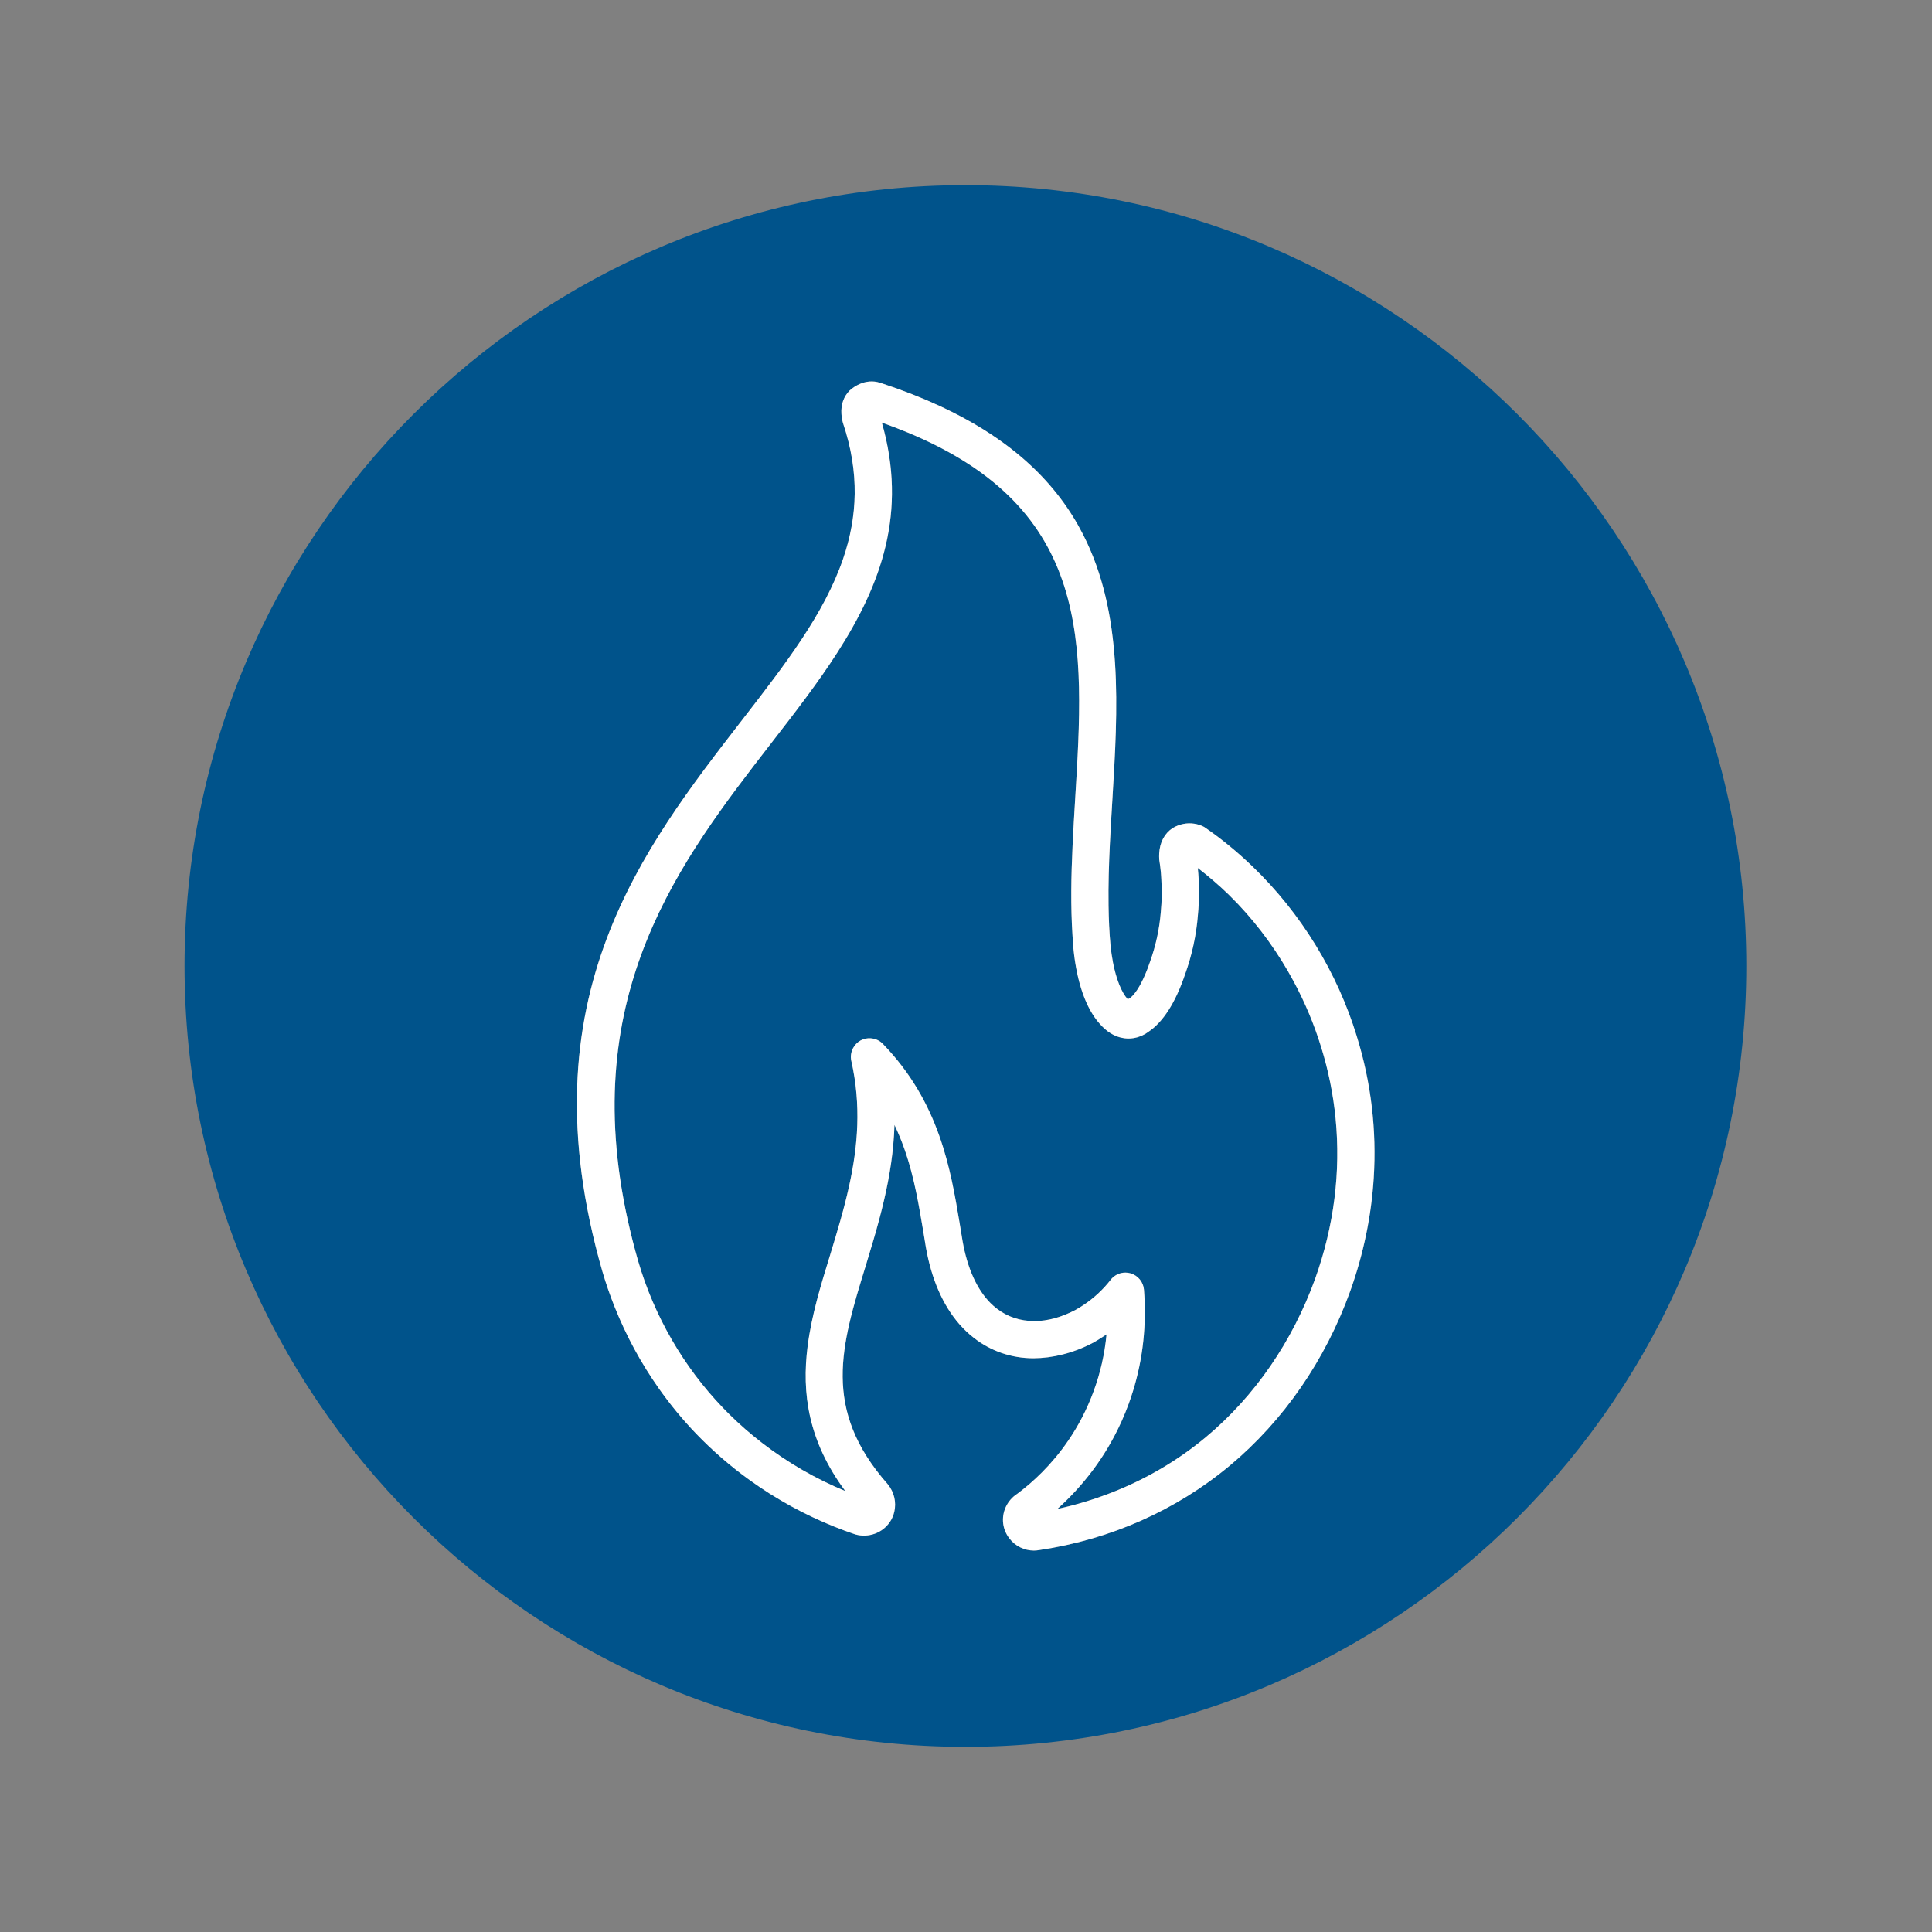 <svg width="80" height="80" viewBox="0 0 80 80" fill="none" xmlns="http://www.w3.org/2000/svg">
<rect x="0" y="0" width="80" height="80" fill="#808080" stroke="none"/>
<path d="M39.975 7.667C22.147 7.667 7.641 22.171 7.641 39.999C7.641 57.828 22.147 72.333 39.975 72.333C57.803 72.333 72.311 57.828 72.311 39.999C72.311 22.171 57.805 7.667 39.975 7.667ZM55.911 53.463C54.878 56.329 53.152 58.826 50.925 60.688C48.704 62.537 45.982 63.746 43.049 64.182C42.969 64.197 42.889 64.206 42.81 64.206C42.412 64.206 42.039 64.019 41.8 63.706C41.731 63.617 41.672 63.52 41.627 63.411C41.584 63.309 41.556 63.203 41.542 63.096C41.477 62.623 41.693 62.132 42.123 61.855C42.751 61.388 43.543 60.666 44.239 59.646C44.637 59.062 45.004 58.381 45.291 57.593C45.566 56.841 45.744 56.061 45.82 55.255C45.759 55.297 45.696 55.337 45.633 55.377C45.514 55.454 45.394 55.527 45.272 55.596C44.438 56.038 43.568 56.24 42.796 56.243C41.889 56.243 41.034 55.953 40.325 55.398C40.111 55.234 39.911 55.043 39.726 54.831C39.047 54.056 38.572 52.973 38.34 51.651L38.224 50.944C38.183 50.702 38.142 50.456 38.098 50.209C38 49.657 37.889 49.094 37.741 48.53C37.739 48.521 37.736 48.512 37.734 48.503C37.733 48.501 37.733 48.499 37.733 48.498C37.562 47.857 37.343 47.213 37.039 46.58C37.007 47.669 36.837 48.704 36.608 49.692C36.476 50.261 36.324 50.814 36.167 51.352C36.064 51.705 35.959 52.051 35.855 52.392C34.826 55.732 34.021 58.349 36.76 61.458C37.032 61.789 37.121 62.212 37.032 62.596C36.998 62.744 36.94 62.886 36.853 63.016C36.54 63.482 35.958 63.689 35.418 63.536C34.197 63.125 33.034 62.572 31.953 61.896C31.922 61.877 31.892 61.859 31.861 61.84C31.793 61.797 31.726 61.752 31.658 61.707C31.588 61.662 31.519 61.618 31.451 61.571C31.387 61.529 31.326 61.484 31.263 61.441C31.191 61.391 31.119 61.342 31.048 61.291C30.251 60.717 29.507 60.072 28.826 59.365C28.262 58.779 27.744 58.149 27.276 57.484C26.54 56.44 25.927 55.308 25.453 54.119C25.262 53.64 25.092 53.151 24.947 52.656C23.304 46.95 23.74 42.546 25.12 38.877C26.451 35.34 28.66 32.485 30.735 29.807C32.505 27.521 34.136 25.413 34.914 23.133C35.502 21.407 35.604 19.584 34.905 17.51C34.87 17.381 34.85 17.259 34.843 17.142C34.816 16.744 34.942 16.415 35.181 16.171C35.224 16.133 35.267 16.097 35.312 16.065C35.37 16.021 35.431 15.985 35.493 15.952C35.758 15.809 36.047 15.758 36.327 15.818C36.349 15.822 36.427 15.845 36.479 15.862C36.498 15.867 36.514 15.872 36.522 15.875C37.4 16.164 38.199 16.48 38.929 16.819C41.975 18.233 43.79 20.058 44.846 22.128C46.53 25.425 46.291 29.338 46.058 33.178C46.023 33.76 45.988 34.347 45.959 34.935C45.917 35.796 45.891 36.656 45.903 37.496C45.911 38.053 45.934 38.603 45.984 39.138C46.008 39.391 46.044 39.634 46.088 39.861C46.222 40.543 46.436 41.085 46.693 41.371C46.722 41.37 46.771 41.347 46.832 41.295C46.976 41.172 47.194 40.885 47.429 40.332C47.49 40.189 47.551 40.03 47.613 39.848C47.861 39.163 48.012 38.463 48.068 37.756C48.111 37.311 48.116 36.869 48.09 36.431C48.084 36.328 48.08 36.224 48.07 36.122C48.053 35.945 48.031 35.77 48.003 35.596C47.996 35.507 47.997 35.423 48.001 35.342C48.024 34.863 48.229 34.508 48.553 34.291C48.556 34.289 48.559 34.288 48.562 34.286C48.844 34.12 49.154 34.063 49.448 34.107C49.593 34.128 49.734 34.172 49.865 34.242C50.579 34.733 51.249 35.285 51.872 35.886C53.87 37.813 55.372 40.26 56.185 42.917C56.777 44.825 57.009 46.801 56.885 48.777C56.786 50.35 56.462 51.924 55.912 53.463L55.911 53.463Z" fill="#00538B"/>
<path d="M54.46 52.941C55.239 50.766 55.521 48.515 55.304 46.306C55.206 45.316 55.009 44.333 54.71 43.37C54.422 42.425 54.037 41.51 53.571 40.643C52.94 39.469 52.16 38.384 51.264 37.438C51.205 37.375 51.144 37.315 51.083 37.254C51.012 37.181 50.941 37.107 50.868 37.036C50.66 36.833 50.445 36.64 50.226 36.452C50.021 36.276 49.813 36.105 49.599 35.943C49.664 36.59 49.664 37.244 49.603 37.893C49.538 38.723 49.356 39.557 49.066 40.36C48.671 41.52 48.16 42.321 47.553 42.725C47.136 43.026 46.732 43.032 46.469 42.975C46.139 42.916 45.824 42.718 45.539 42.395C45.254 42.077 45.016 41.65 44.833 41.128C44.648 40.603 44.519 39.984 44.449 39.285C44.433 39.109 44.422 38.932 44.411 38.755C44.33 37.529 44.353 36.27 44.413 35.014C44.443 34.369 44.481 33.724 44.52 33.086C44.911 26.671 45.248 21.08 37.574 17.905C37.237 17.765 36.885 17.63 36.516 17.5C37.58 21.214 36.489 24.192 34.678 27.014C33.87 28.273 32.92 29.501 31.953 30.749C28.177 35.627 23.927 41.117 25.99 50.504C26.113 51.064 26.258 51.638 26.427 52.226C27.091 54.499 28.305 56.598 29.937 58.297C30.026 58.389 30.116 58.481 30.208 58.571C30.633 58.991 31.085 59.384 31.557 59.749C32.611 60.562 33.772 61.235 35.003 61.739C33.457 59.66 33.196 57.673 33.443 55.743C33.606 54.461 33.992 53.204 34.374 51.963C34.658 51.03 34.945 50.087 35.159 49.119C35.16 49.113 35.162 49.106 35.163 49.1C35.165 49.095 35.166 49.09 35.167 49.084C35.521 47.464 35.668 45.772 35.251 43.928C35.211 43.745 35.241 43.562 35.323 43.404C35.392 43.271 35.499 43.156 35.638 43.08C35.767 43.01 35.912 42.983 36.053 42.993C36.24 43.005 36.421 43.082 36.558 43.225C38.9 45.646 39.362 48.416 39.735 50.64L39.824 51.18L39.859 51.392C40.057 52.518 40.455 53.4 41.018 53.961C41.098 54.041 41.182 54.115 41.269 54.181C41.724 54.535 42.245 54.704 42.838 54.704C43.38 54.704 43.968 54.542 44.54 54.238C44.645 54.18 44.749 54.116 44.85 54.049C45.278 53.767 45.671 53.406 45.99 52.993C46.102 52.85 46.258 52.754 46.427 52.715C46.484 52.702 46.542 52.695 46.601 52.695C46.675 52.695 46.75 52.706 46.822 52.728C47.127 52.821 47.344 53.089 47.37 53.406C47.482 54.86 47.327 56.272 46.912 57.608C46.858 57.781 46.801 57.952 46.739 58.123C46.648 58.372 46.551 58.612 46.447 58.843C46.447 58.844 46.446 58.845 46.446 58.846C46.441 58.857 46.436 58.866 46.432 58.876C46.093 59.627 45.694 60.281 45.271 60.851C44.786 61.504 44.271 62.045 43.782 62.483C44.552 62.316 45.301 62.089 46.025 61.807C47.449 61.25 48.771 60.477 49.936 59.505C51.956 57.818 53.52 55.547 54.461 52.94L54.46 52.941Z" fill="#00538B"/>
<path d="M56.184 42.917C55.371 40.26 53.87 37.813 51.871 35.886C51.248 35.285 50.578 34.734 49.863 34.244C49.733 34.173 49.592 34.129 49.446 34.107C49.153 34.063 48.842 34.12 48.561 34.287C48.558 34.288 48.556 34.289 48.553 34.291C48.229 34.509 48.025 34.863 48 35.342C47.996 35.423 47.995 35.507 48.002 35.596C48.03 35.77 48.052 35.946 48.069 36.122C48.079 36.224 48.083 36.328 48.089 36.431C48.115 36.869 48.11 37.311 48.067 37.757C48.011 38.464 47.86 39.163 47.612 39.848C47.55 40.03 47.489 40.189 47.428 40.332C47.194 40.886 46.976 41.173 46.831 41.295C46.77 41.347 46.721 41.37 46.692 41.371H46.691C46.434 41.085 46.22 40.543 46.087 39.861C46.043 39.634 46.008 39.392 45.983 39.138C45.933 38.603 45.91 38.054 45.902 37.496C45.89 36.656 45.916 35.796 45.958 34.935C45.987 34.348 46.022 33.76 46.057 33.178C46.29 29.338 46.529 25.425 44.845 22.128C43.789 20.059 41.974 18.233 38.928 16.819C38.198 16.48 37.399 16.164 36.521 15.875C36.513 15.872 36.497 15.867 36.478 15.862C36.426 15.846 36.348 15.823 36.327 15.819C36.046 15.76 35.757 15.81 35.492 15.952C35.43 15.985 35.37 16.022 35.311 16.065C35.267 16.097 35.223 16.133 35.181 16.171C34.941 16.414 34.815 16.744 34.842 17.142C34.849 17.259 34.869 17.382 34.904 17.51C35.603 19.584 35.502 21.407 34.913 23.133C34.135 25.414 32.505 27.522 30.735 29.807C28.66 32.485 26.451 35.34 25.12 38.877C23.739 42.546 23.303 46.95 24.946 52.656C25.091 53.152 25.261 53.64 25.452 54.119C25.927 55.309 26.54 56.441 27.275 57.484C27.744 58.15 28.262 58.779 28.825 59.366C29.506 60.073 30.25 60.717 31.047 61.291C31.118 61.342 31.191 61.391 31.263 61.441C31.325 61.484 31.387 61.529 31.45 61.572C31.518 61.618 31.588 61.662 31.657 61.707C31.725 61.752 31.792 61.797 31.861 61.841C31.891 61.86 31.922 61.878 31.952 61.897C33.033 62.572 34.196 63.125 35.417 63.536C35.957 63.689 36.539 63.482 36.852 63.016C36.939 62.887 36.997 62.744 37.031 62.596C37.12 62.211 37.031 61.789 36.758 61.457C34.02 58.349 34.824 55.731 35.854 52.391C35.958 52.051 36.063 51.705 36.166 51.352C36.323 50.814 36.475 50.261 36.607 49.692C36.837 48.704 37.006 47.668 37.038 46.578C37.038 46.578 37.038 46.579 37.038 46.58C37.342 47.213 37.562 47.857 37.732 48.498C37.732 48.499 37.733 48.501 37.733 48.503C37.736 48.512 37.738 48.521 37.74 48.53C37.889 49.094 38 49.657 38.097 50.209C38.141 50.456 38.182 50.702 38.223 50.944L38.339 51.651C38.571 52.973 39.047 54.055 39.725 54.831C39.911 55.043 40.11 55.234 40.325 55.398C41.032 55.952 41.888 56.242 42.794 56.242C43.568 56.239 44.436 56.038 45.27 55.596C45.394 55.527 45.514 55.453 45.632 55.377C45.695 55.337 45.758 55.297 45.819 55.255C45.743 56.061 45.566 56.841 45.29 57.593C45.003 58.381 44.636 59.062 44.238 59.646C43.542 60.666 42.751 61.388 42.123 61.854C41.693 62.133 41.478 62.623 41.541 63.096C41.555 63.203 41.583 63.309 41.627 63.411C41.671 63.52 41.731 63.617 41.799 63.706C42.04 64.018 42.413 64.205 42.81 64.205C42.89 64.205 42.97 64.196 43.05 64.182C45.982 63.745 48.705 62.536 50.923 60.687C53.153 58.826 54.877 56.328 55.91 53.462C56.46 51.924 56.784 50.35 56.883 48.777C57.007 46.801 56.776 44.825 56.183 42.917L56.184 42.917ZM54.462 52.94C53.519 55.549 51.957 57.818 49.938 59.505C48.772 60.477 47.45 61.251 46.024 61.807C45.301 62.089 44.551 62.317 43.782 62.483C43.781 62.483 43.781 62.483 43.781 62.483C44.27 62.045 44.785 61.504 45.271 60.851C45.694 60.281 46.093 59.627 46.431 58.876C46.436 58.866 46.441 58.857 46.446 58.846C46.446 58.845 46.446 58.844 46.447 58.843C46.55 58.612 46.648 58.372 46.739 58.122C46.801 57.952 46.858 57.781 46.912 57.608C47.327 56.272 47.482 54.86 47.369 53.406C47.344 53.089 47.126 52.821 46.822 52.728C46.749 52.706 46.675 52.696 46.601 52.696C46.542 52.696 46.484 52.702 46.427 52.715C46.258 52.755 46.103 52.85 45.992 52.993C45.671 53.407 45.278 53.767 44.85 54.049C44.748 54.116 44.645 54.18 44.54 54.238C43.967 54.542 43.38 54.704 42.838 54.704C42.245 54.704 41.723 54.535 41.268 54.182C41.181 54.115 41.098 54.041 41.017 53.961C40.455 53.4 40.056 52.519 39.858 51.394L39.823 51.18L39.735 50.64C39.362 48.416 38.9 45.647 36.558 43.225C36.421 43.082 36.239 43.005 36.053 42.993C35.911 42.984 35.767 43.011 35.637 43.082C35.498 43.157 35.392 43.272 35.322 43.404C35.24 43.562 35.21 43.746 35.251 43.928C35.667 45.772 35.52 47.465 35.166 49.084C35.165 49.09 35.164 49.095 35.163 49.1C35.162 49.106 35.16 49.113 35.158 49.12C34.945 50.087 34.659 51.03 34.375 51.963C33.992 53.204 33.606 54.461 33.442 55.743C33.196 57.673 33.456 59.66 35.002 61.74C35.003 61.74 35.003 61.741 35.004 61.742C33.773 61.236 32.611 60.563 31.557 59.749C31.084 59.384 30.633 58.991 30.207 58.572C30.116 58.481 30.025 58.389 29.936 58.296C28.305 56.6 27.09 54.499 26.427 52.226C26.257 51.637 26.113 51.064 25.99 50.504C23.926 41.117 28.177 35.627 31.953 30.749C32.92 29.501 33.87 28.273 34.677 27.014C36.488 24.192 37.58 21.214 36.515 17.499C36.885 17.63 37.236 17.765 37.574 17.905C45.248 21.08 44.91 26.67 44.52 33.086C44.481 33.724 44.443 34.368 44.413 35.014C44.354 36.271 44.331 37.53 44.411 38.754C44.422 38.932 44.433 39.109 44.449 39.285C44.518 39.984 44.648 40.603 44.833 41.128C45.016 41.649 45.254 42.077 45.54 42.395C45.823 42.717 46.14 42.915 46.468 42.975C46.731 43.031 47.135 43.026 47.552 42.725C48.159 42.321 48.671 41.52 49.066 40.359C49.356 39.556 49.537 38.723 49.602 37.892C49.664 37.243 49.664 36.591 49.598 35.942C49.812 36.104 50.021 36.276 50.226 36.452C50.445 36.639 50.66 36.833 50.868 37.035C50.941 37.106 51.011 37.181 51.083 37.253C51.143 37.315 51.205 37.375 51.264 37.437C52.16 38.383 52.94 39.468 53.571 40.643C54.036 41.51 54.421 42.425 54.71 43.37C55.008 44.333 55.206 45.315 55.303 46.306C55.521 48.515 55.24 50.765 54.462 52.94H54.462Z" fill="white"/>
</svg>
